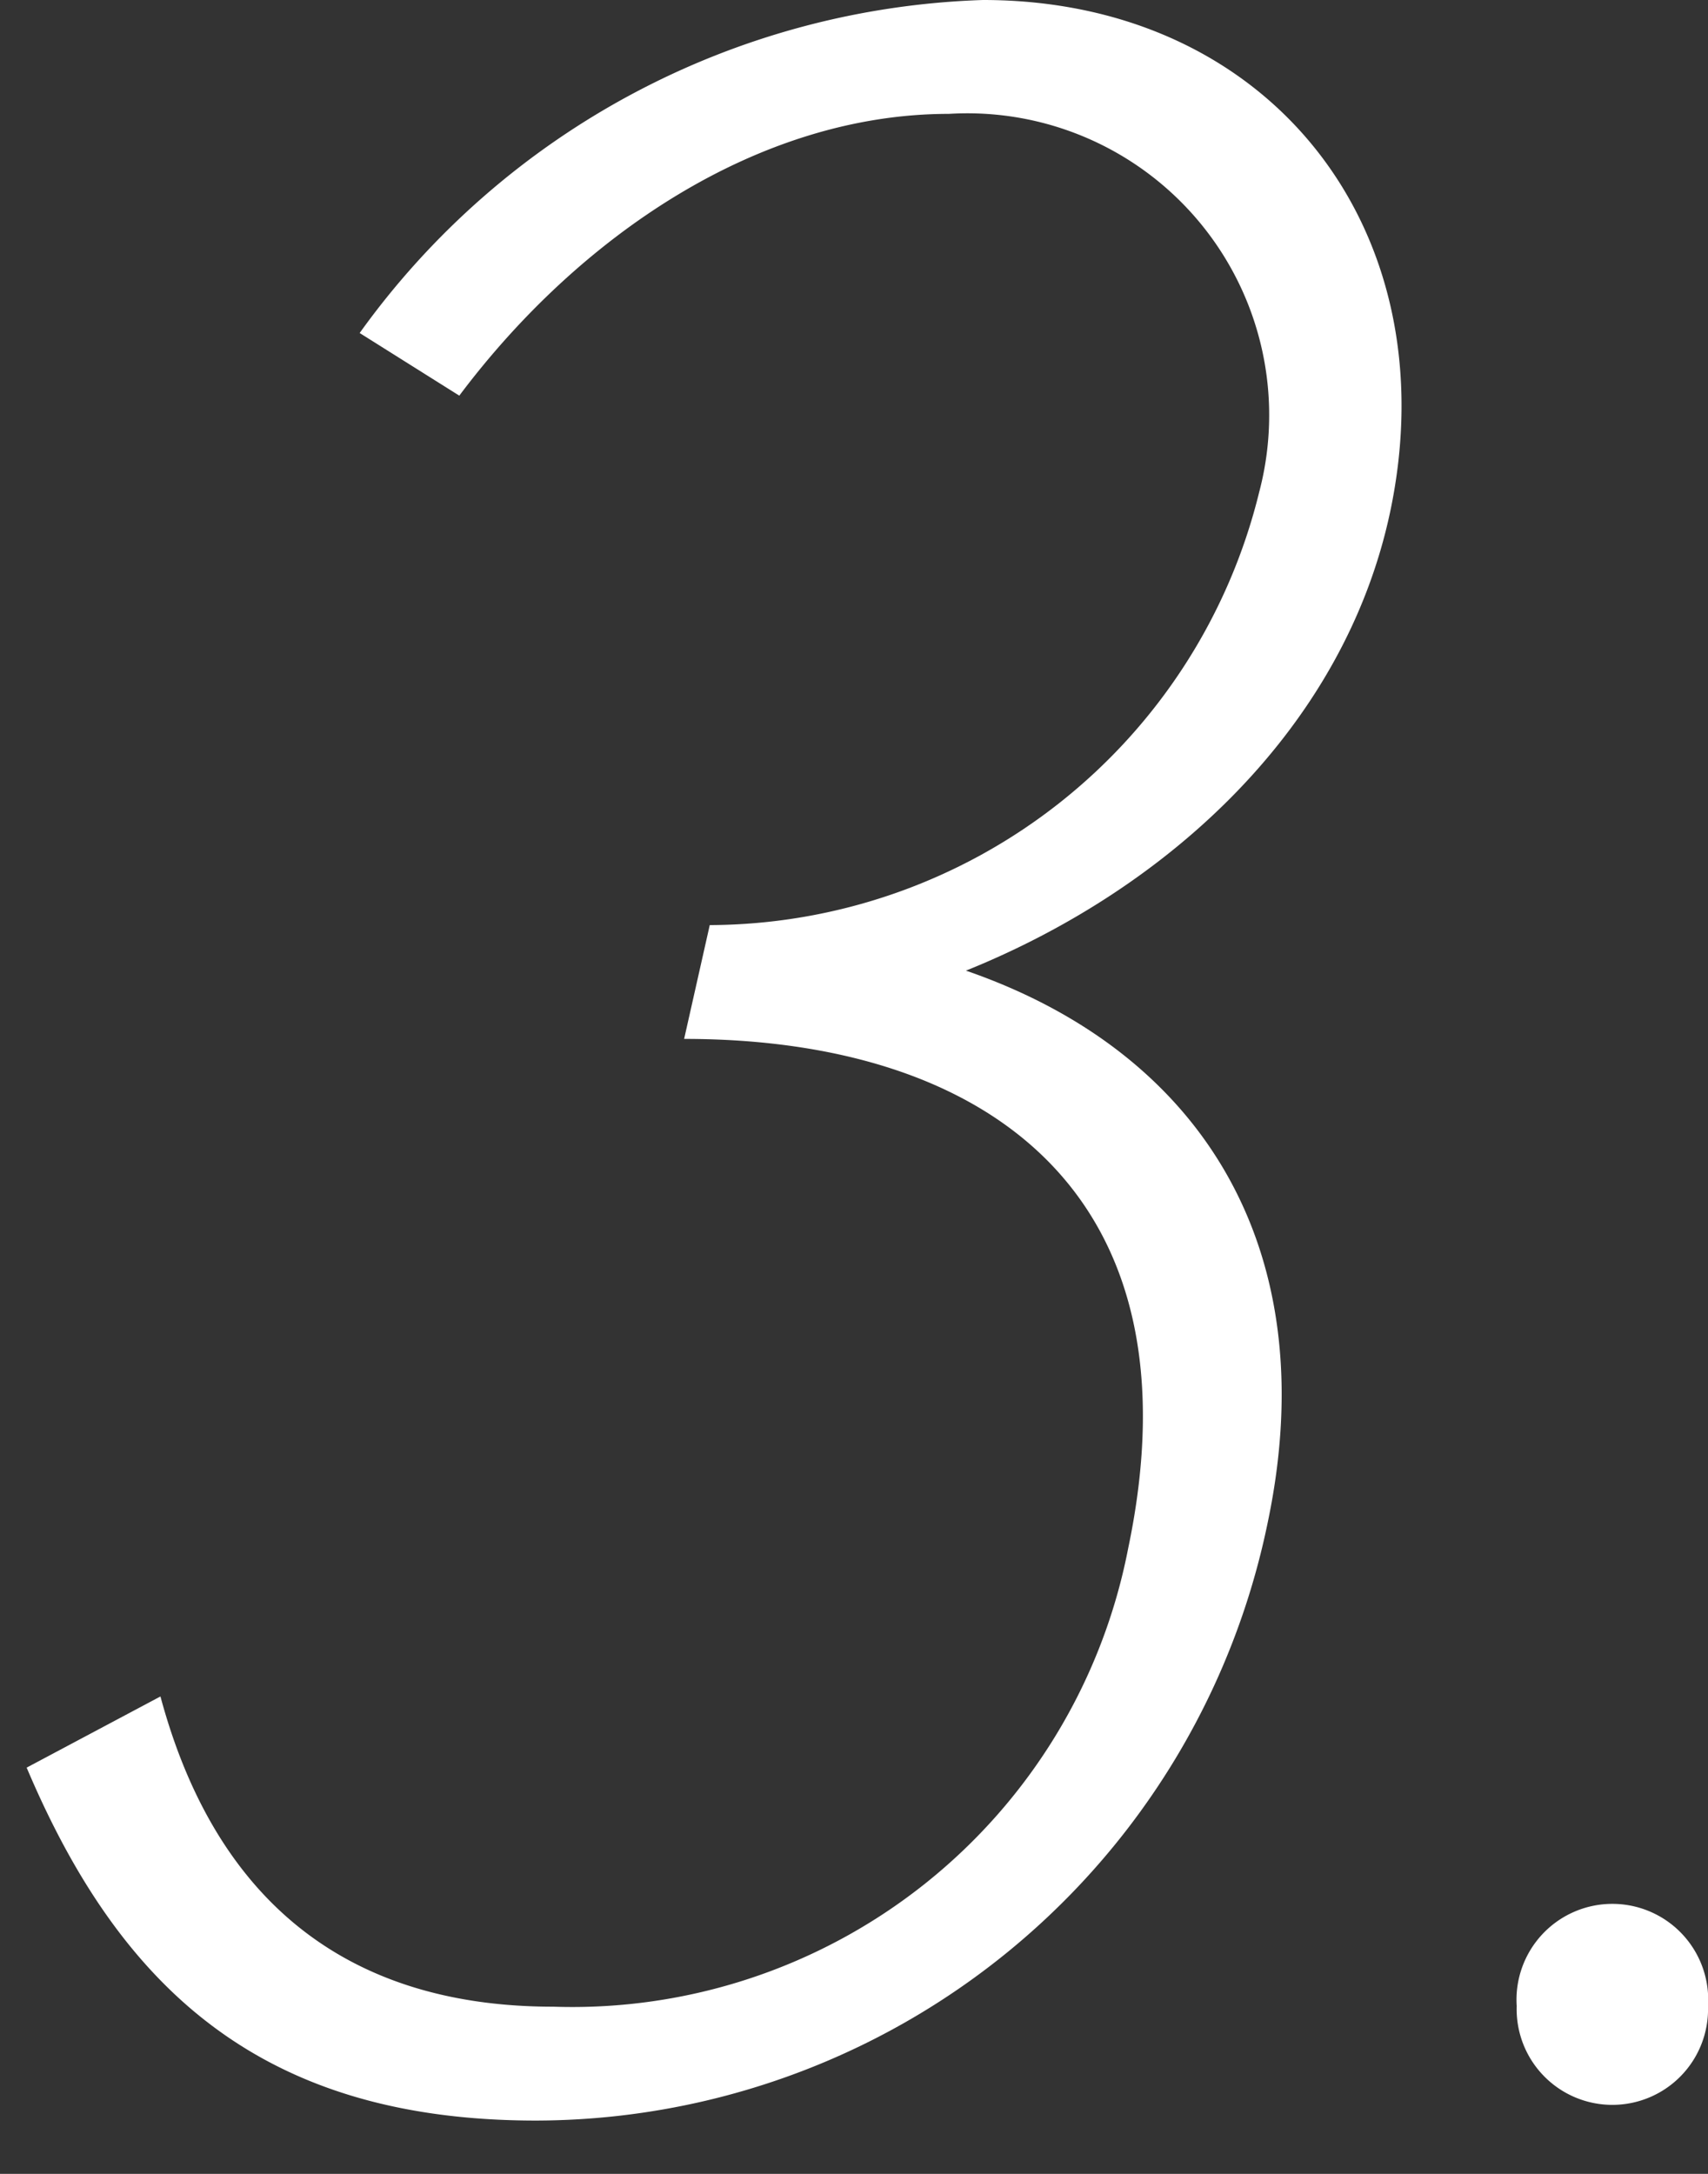 <svg xmlns="http://www.w3.org/2000/svg" viewBox="0 0 33 42"><rect x="0" y="0" width="33" height="42" fill="#333333" stroke="none"/><defs><style>.cls-1{fill:#fff;}</style></defs><title>lsr_num3</title><g id="デザイン"><path class="cls-1" d="M13.713,17.873A10.972,10.972,0,0,0,24.327,9.514a5.831,5.831,0,0,0-5.994-7.314c-3.685,0-7.149,2.365-9.459,5.444l-1.925-1.21A15.431,15.431,0,0,1,18.993,0c5.555,0,9.019,4.455,7.864,9.899-.88,4.125-4.234,7.259-8.194,8.854,4.619,1.595,6.929,5.444,5.829,10.669a14.461,14.461,0,0,1-14.133,11.548c-5.279,0-8.029-2.53-9.844-6.819l2.585-1.375C4.09,36.46,6.455,38.77,10.689,38.77a10.941,10.941,0,0,0,11.108-8.854c1.43-6.819-2.694-9.844-8.579-9.844Z"/><path class="cls-1" d="M29.304,38.757a1.852,1.852,0,1,1,3.696,0,1.849,1.849,0,1,1-3.696,0Z"/></g></svg>